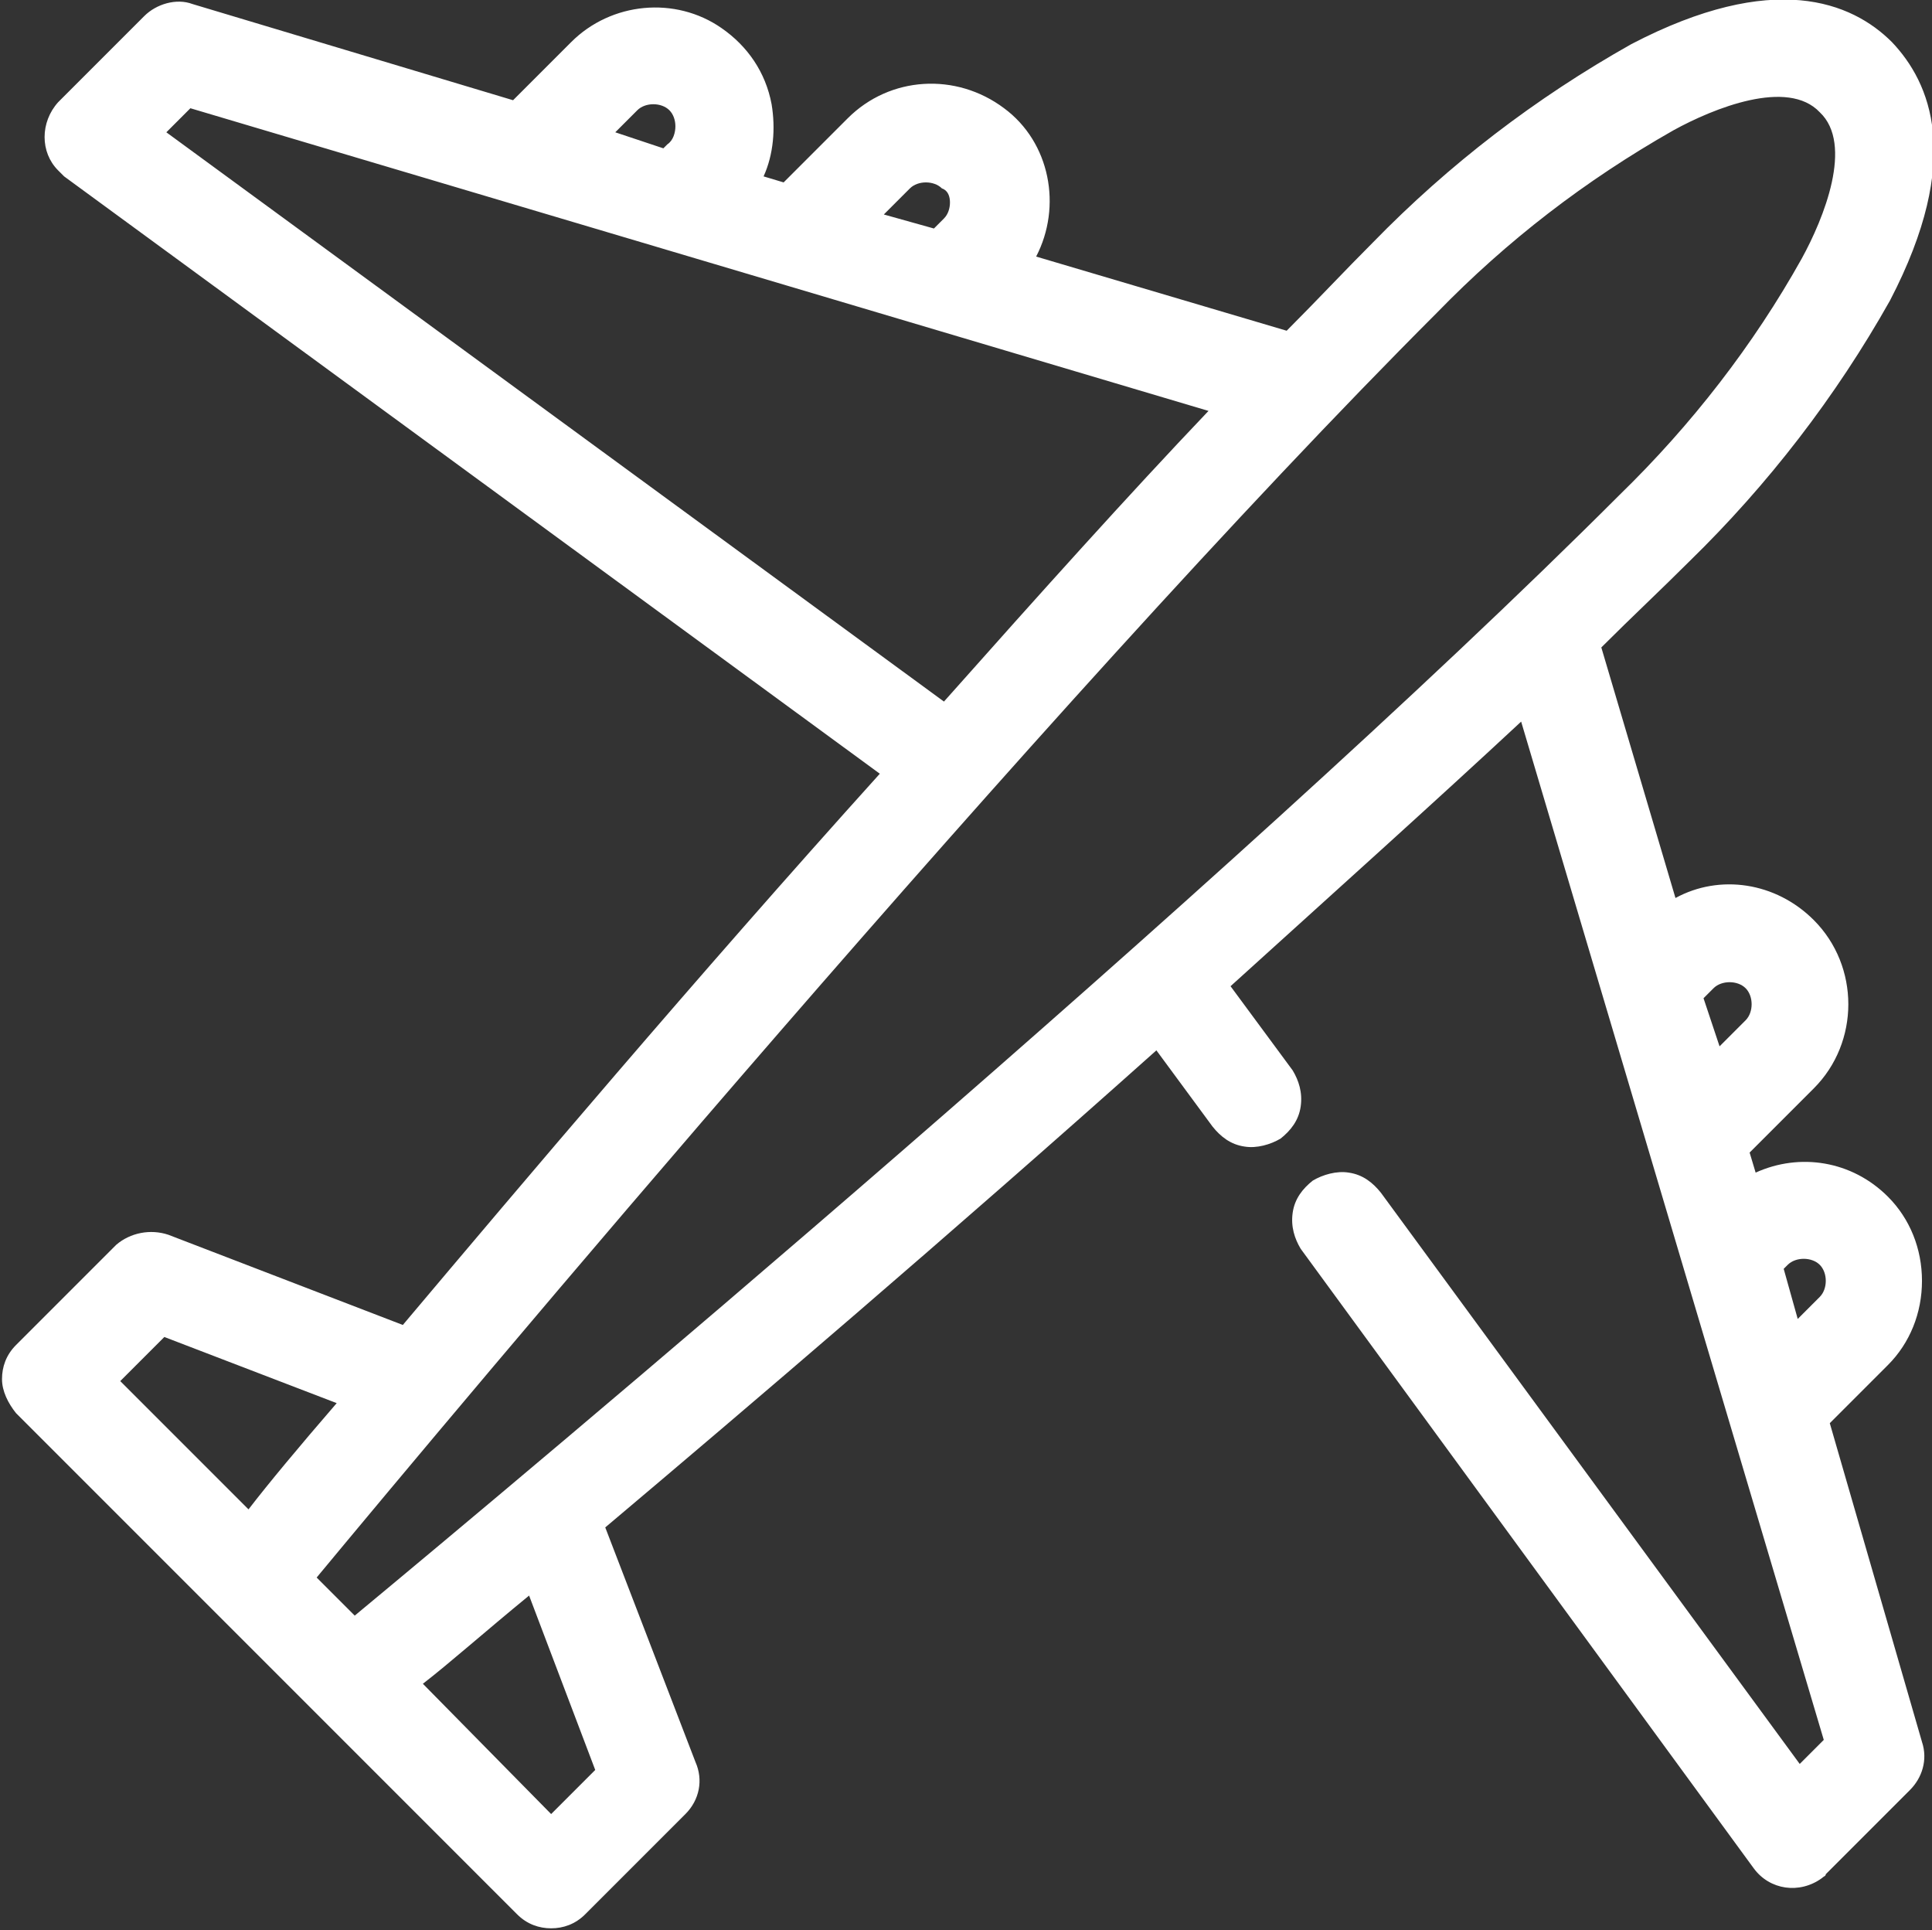 <?xml version="1.0" encoding="utf-8"?>
<!-- Generator: Adobe Illustrator 25.2.1, SVG Export Plug-In . SVG Version: 6.00 Build 0)  -->
<svg version="1.1" id="Layer_1" xmlns="http://www.w3.org/2000/svg" xmlns:xlink="http://www.w3.org/1999/xlink" x="0px" y="0px"
	 viewBox="0 0 96.4 96.3" style="enable-background:new 0 0 96.4 96.3;" xml:space="preserve">
<rect x="0" y="0" width="96.4" height="96.3" fill="#333333" stroke="none"/>
<path style="fill:#FFFFFF;" d="M91.3,71l2.9-2.9c1.1-1.1,1.7-2.6,1.7-4.2c0-1.6-0.6-3.1-1.7-4.2c-1.8-1.8-4.4-2.2-6.6-1.2l-0.3-1
	l3.2-3.2c2.3-2.3,2.3-6.1,0-8.4c-1.9-1.9-4.7-2.3-6.9-1.1l-3.7-12.5c1.5-1.5,3-2.9,4.4-4.3c3.9-3.8,7.3-8.2,10-13
	c3.7-7.1,2-10.9,0.1-12.9c-2-2-5.9-3.6-13,0.1c-4.8,2.7-9.1,6-12.9,9.9c-1.4,1.4-2.8,2.9-4.3,4.4l-12.5-3.7c1.3-2.5,0.7-5.7-1.6-7.4
	c-2.4-1.8-5.7-1.6-7.8,0.5l-3.2,3.2l-1-0.3c0.5-1.1,0.6-2.4,0.4-3.6c-0.3-1.6-1.2-2.9-2.5-3.8c-2.3-1.6-5.5-1.3-7.5,0.7l-2.9,2.9
	l-16-4.8c-0.8-0.3-1.8,0-2.4,0.6L2.9,5.1c-0.9,1-0.9,2.5,0,3.4C3,8.6,3.1,8.7,3.2,8.8l40.7,29.8C34.7,48.8,26,59.1,20.1,66.1
	L8.4,61.6c-0.9-0.3-1.9-0.1-2.6,0.5l-5,5c-0.5,0.5-0.7,1.1-0.7,1.7s0.3,1.2,0.7,1.7l25,25c0.5,0.5,1.1,0.7,1.7,0.7
	c0.6,0,1.2-0.2,1.7-0.7l5-5c0.7-0.7,0.9-1.7,0.5-2.6l-4.5-11.7c7-5.9,17.2-14.6,27.5-23.8l2.8,3.8c0.4,0.5,0.9,0.9,1.6,1
	c0.6,0.1,1.3-0.1,1.8-0.4c0.5-0.4,0.9-0.9,1-1.6s-0.1-1.3-0.4-1.8l-3.1-4.2c5.3-4.8,10.2-9.2,14.5-13.2l15.1,50.8l-1.2,1.2
	L68.9,59.5c-0.4-0.5-0.9-0.9-1.6-1c-0.6-0.1-1.3,0.1-1.8,0.4c-0.5,0.4-0.9,0.9-1,1.6s0.1,1.3,0.4,1.8l22.6,30.9
	c0.8,1.1,2.3,1.3,3.4,0.5c0.1-0.1,0.2-0.1,0.2-0.2l4.2-4.2c0.6-0.6,0.9-1.5,0.6-2.4L91.3,71z M29.7,88.3l-2.2,2.2L21.1,84
	c1.3-1,3.1-2.6,5.3-4.4L29.7,88.3z M30.7,6.6l1.1-1.1c0.4-0.4,1.2-0.4,1.6,0c0.2,0.2,0.3,0.5,0.3,0.8S33.6,7,33.3,7.2l-0.2,0.2
	L30.7,6.6z M47.4,10.1c0,0.3-0.1,0.6-0.3,0.8l-0.5,0.5l-2.5-0.7l1.3-1.3c0.4-0.4,1.2-0.4,1.6,0C47.3,9.5,47.4,9.8,47.4,10.1z
	 M8.3,6.6l1.2-1.2l50.8,15.1c-4,4.2-8.4,9.1-13.2,14.5L8.3,6.6z M89.9,12.9c-2.4,4.3-5.5,8.3-9.1,11.8
	C61.2,44.3,25.9,73.8,17.7,80.6l-1.9-1.9c6.8-8.2,36.3-43.5,55.9-63.1c3.5-3.6,7.4-6.6,11.8-9.1c2-1.1,5.7-2.6,7.3-0.9
	C92.5,7.2,91,10.9,89.9,12.9z M16.8,70c-1.9,2.2-3.4,4-4.4,5.3L6,68.9l2.2-2.2L16.8,70z M89,63.3l0.2-0.2c0.4-0.4,1.2-0.4,1.6,0
	c0.4,0.4,0.4,1.2,0,1.6l-1.1,1.1L89,63.3z M85.5,49.3c0.4-0.4,1.2-0.4,1.6,0c0.4,0.4,0.4,1.2,0,1.6l-1.3,1.3L85,49.8L85.5,49.3z"/>
</svg>
